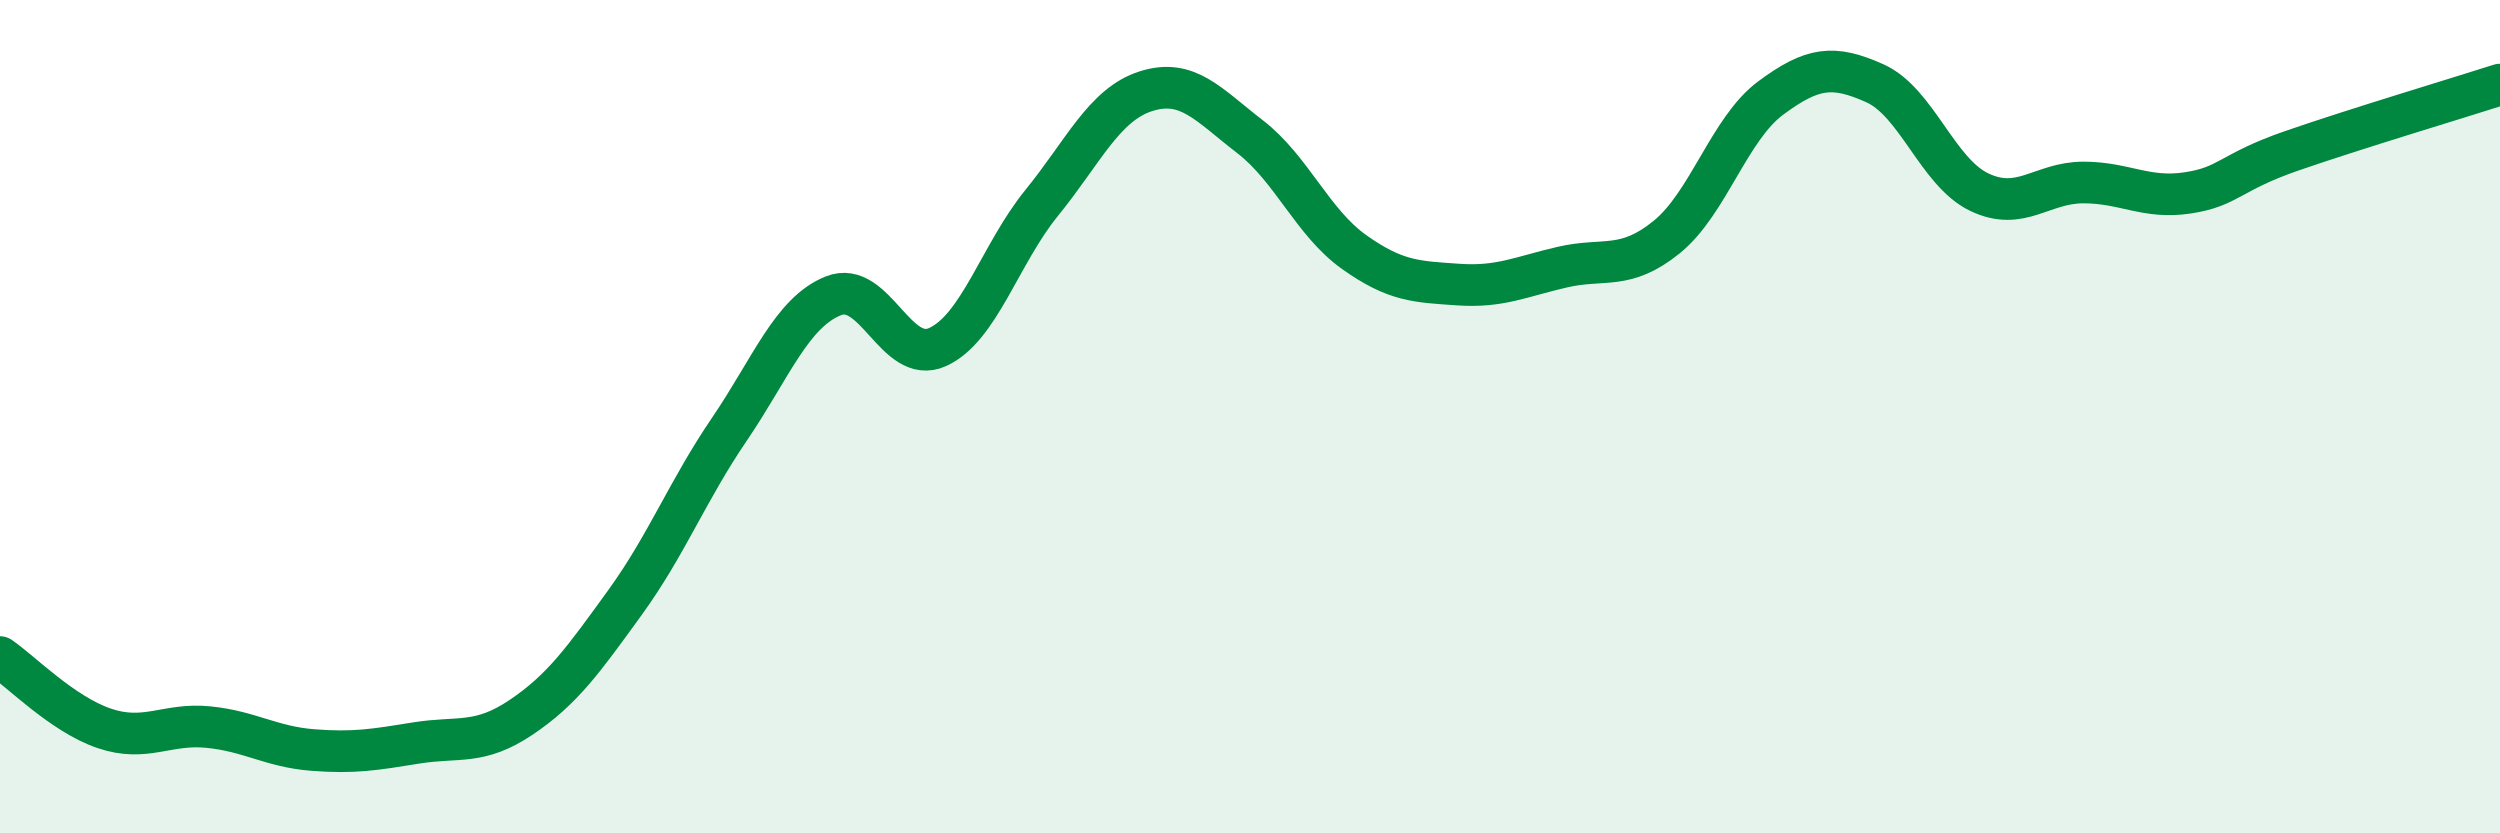 
    <svg width="60" height="20" viewBox="0 0 60 20" xmlns="http://www.w3.org/2000/svg">
      <path
        d="M 0,15.77 C 0.5,16.11 1.5,17.14 2.5,17.48 C 3.5,17.82 4,17.35 5,17.45 C 6,17.55 6.5,17.92 7.5,18 C 8.5,18.08 9,17.99 10,17.83 C 11,17.67 11.5,17.89 12.5,17.22 C 13.5,16.55 14,15.84 15,14.46 C 16,13.08 16.5,11.78 17.5,10.31 C 18.5,8.84 19,7.5 20,7.1 C 21,6.7 21.5,8.78 22.5,8.33 C 23.5,7.88 24,6.1 25,4.87 C 26,3.64 26.5,2.51 27.5,2.19 C 28.5,1.87 29,2.51 30,3.28 C 31,4.05 31.5,5.34 32.5,6.05 C 33.5,6.76 34,6.76 35,6.83 C 36,6.9 36.5,6.64 37.5,6.41 C 38.5,6.18 39,6.5 40,5.69 C 41,4.88 41.5,3.09 42.5,2.35 C 43.5,1.61 44,1.55 45,2 C 46,2.45 46.5,4.13 47.5,4.61 C 48.5,5.09 49,4.38 50,4.38 C 51,4.38 51.5,4.78 52.5,4.63 C 53.5,4.48 53.5,4.14 55,3.62 C 56.5,3.1 59,2.35 60,2.03L60 20L0 20Z"
        fill="#008740"
        opacity="0.1"
        stroke-linecap="round"
        stroke-linejoin="round"
      />
      <path
        d="M 0,15.77 C 0.5,16.11 1.5,17.14 2.5,17.48 C 3.5,17.82 4,17.35 5,17.45 C 6,17.55 6.5,17.92 7.5,18 C 8.5,18.08 9,17.99 10,17.83 C 11,17.67 11.5,17.89 12.5,17.22 C 13.5,16.55 14,15.84 15,14.46 C 16,13.08 16.5,11.78 17.5,10.31 C 18.5,8.84 19,7.5 20,7.1 C 21,6.7 21.5,8.78 22.5,8.33 C 23.5,7.88 24,6.1 25,4.87 C 26,3.64 26.5,2.51 27.5,2.19 C 28.5,1.87 29,2.51 30,3.28 C 31,4.05 31.5,5.34 32.5,6.05 C 33.5,6.76 34,6.76 35,6.83 C 36,6.9 36.5,6.64 37.5,6.41 C 38.5,6.18 39,6.5 40,5.69 C 41,4.88 41.5,3.09 42.5,2.35 C 43.5,1.61 44,1.55 45,2 C 46,2.45 46.5,4.13 47.5,4.61 C 48.5,5.09 49,4.38 50,4.38 C 51,4.38 51.5,4.78 52.5,4.63 C 53.5,4.48 53.5,4.14 55,3.62 C 56.5,3.1 59,2.35 60,2.03"
        stroke="#008740"
        stroke-width="1"
        fill="none"
        stroke-linecap="round"
        stroke-linejoin="round"
      />
    </svg>
  